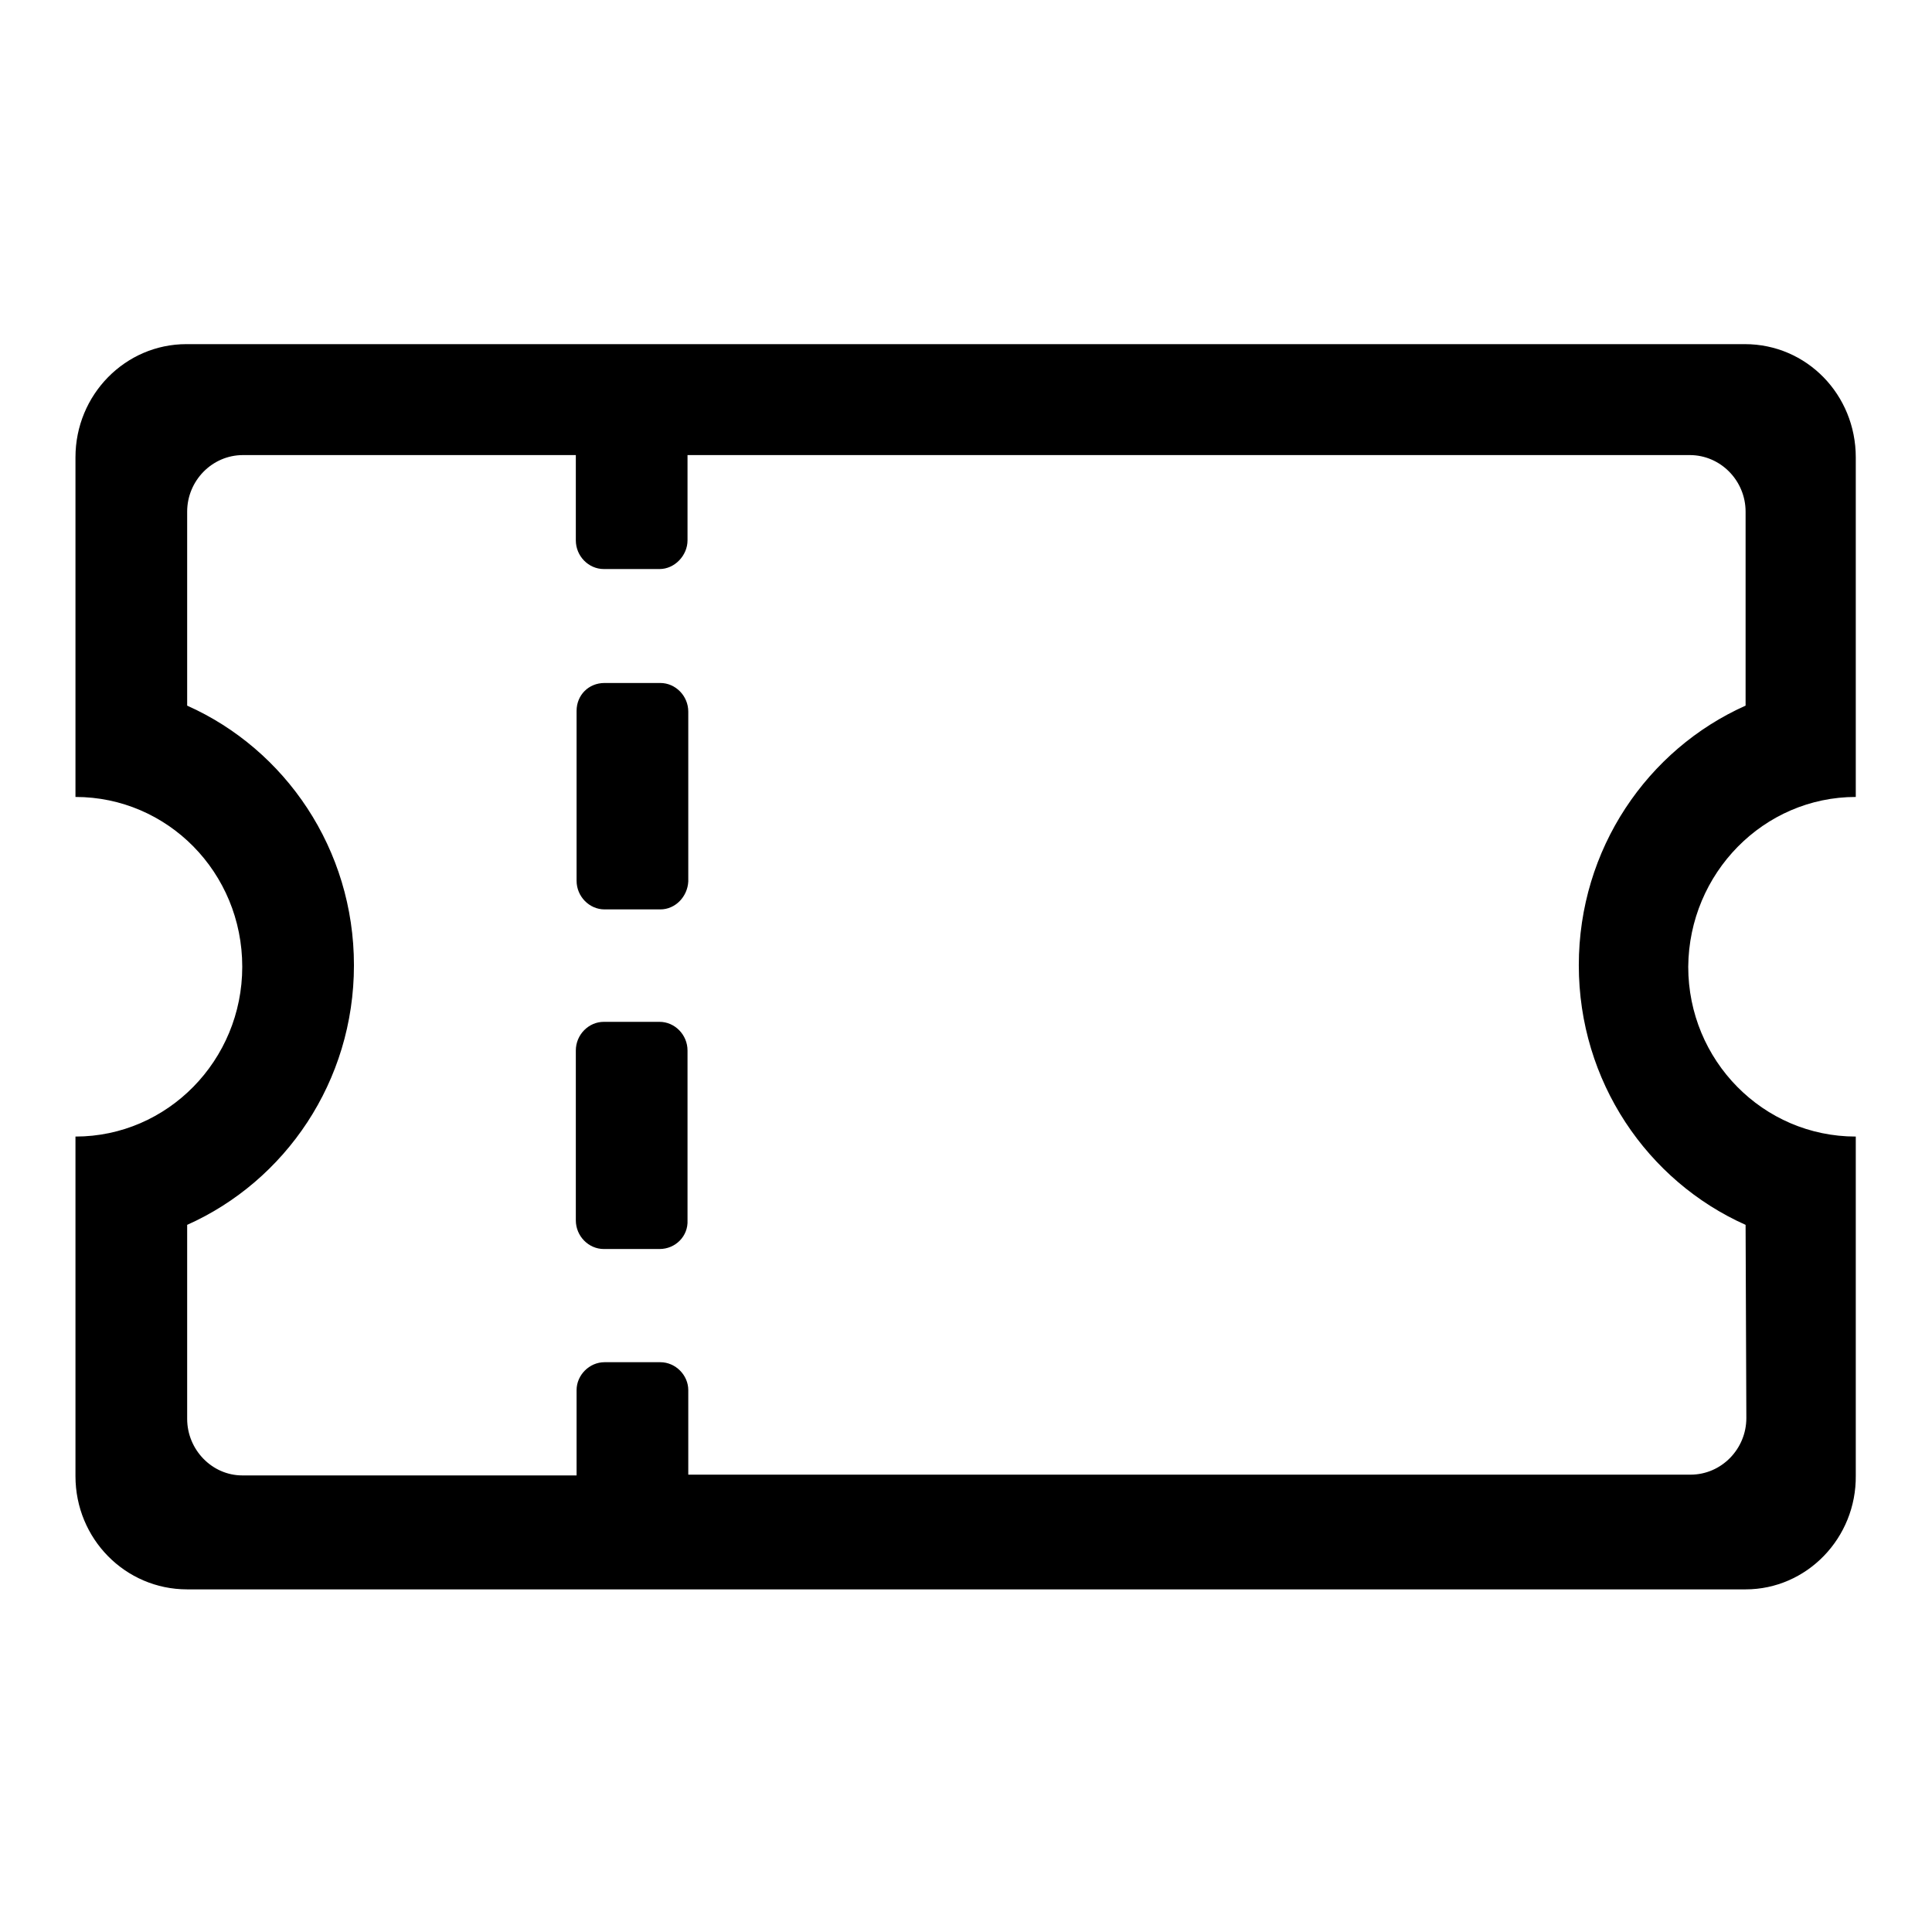<?xml version="1.0" encoding="utf-8"?>
<!-- Svg Vector Icons : http://www.onlinewebfonts.com/icon -->
<!DOCTYPE svg PUBLIC "-//W3C//DTD SVG 1.1//EN" "http://www.w3.org/Graphics/SVG/1.1/DTD/svg11.dtd">
<svg version="1.1" xmlns="http://www.w3.org/2000/svg" xmlns:xlink="http://www.w3.org/1999/xlink" x="0px" y="0px" viewBox="0 0 256 256" enable-background="new 0 0 256 256" xml:space="preserve">
<g><g><path fill="#000000" d="M231.3,210.6l-143.8,0l-7.4,0l-55.3,0c-8.2,0-14.8-6.7-14.8-15v-15v-15v-15c12.2,0,22.1-10.1,22.1-22.5c0-12.5-9.9-22.5-22.1-22.5v-15v-15v-15c0-8.3,6.6-15,14.7-15H80h7.4h143.8c8.2,0,14.7,6.7,14.7,15v22.5v7.5v15c-12.2,0-22.1,10.1-22.2,22.5c0,12.4,9.9,22.5,22.2,22.5v15V188v7.5C246,203.8,239.4,210.6,231.3,210.6L231.3,210.6L231.3,210.6L231.3,210.6z M231.3,162.3c-13-5.8-22.1-19-22.1-34.4c0-15.4,9.1-28.6,22.1-34.4l0-25.7c0-4.1-3.3-7.5-7.4-7.5H91.1v11.3c0,2-1.7,3.8-3.7,3.8l-7.4,0c-2,0-3.7-1.7-3.7-3.8V60.3H32.2c-4.1,0-7.4,3.4-7.4,7.5v25.7c13,5.8,22.1,19,22.1,34.4c0,15.4-9.1,28.6-22.1,34.4V188c0,4.1,3.3,7.5,7.3,7.5h44.3v-11.3c0-2,1.7-3.7,3.7-3.7l7.4,0c2,0,3.7,1.7,3.7,3.7v11.2l132.8,0c4.1,0,7.4-3.4,7.4-7.5L231.3,162.3L231.3,162.3L231.3,162.3L231.3,162.3z M87.4,165.5l-7.4,0c-2,0-3.7-1.7-3.7-3.8v-22.5c0-2.1,1.7-3.8,3.7-3.8l7.4,0c2,0,3.7,1.7,3.7,3.8v22.5C91.2,163.8,89.5,165.5,87.4,165.5L87.4,165.5L87.4,165.5L87.4,165.5z M87.5,120.5h-7.4c-2,0-3.7-1.7-3.7-3.8V94.2c0-2.1,1.6-3.7,3.7-3.7h7.4c2,0,3.7,1.7,3.7,3.8v22.5C91.1,118.8,89.5,120.5,87.5,120.5L87.5,120.5L87.5,120.5L87.5,120.5z"/></g></g>
</svg>